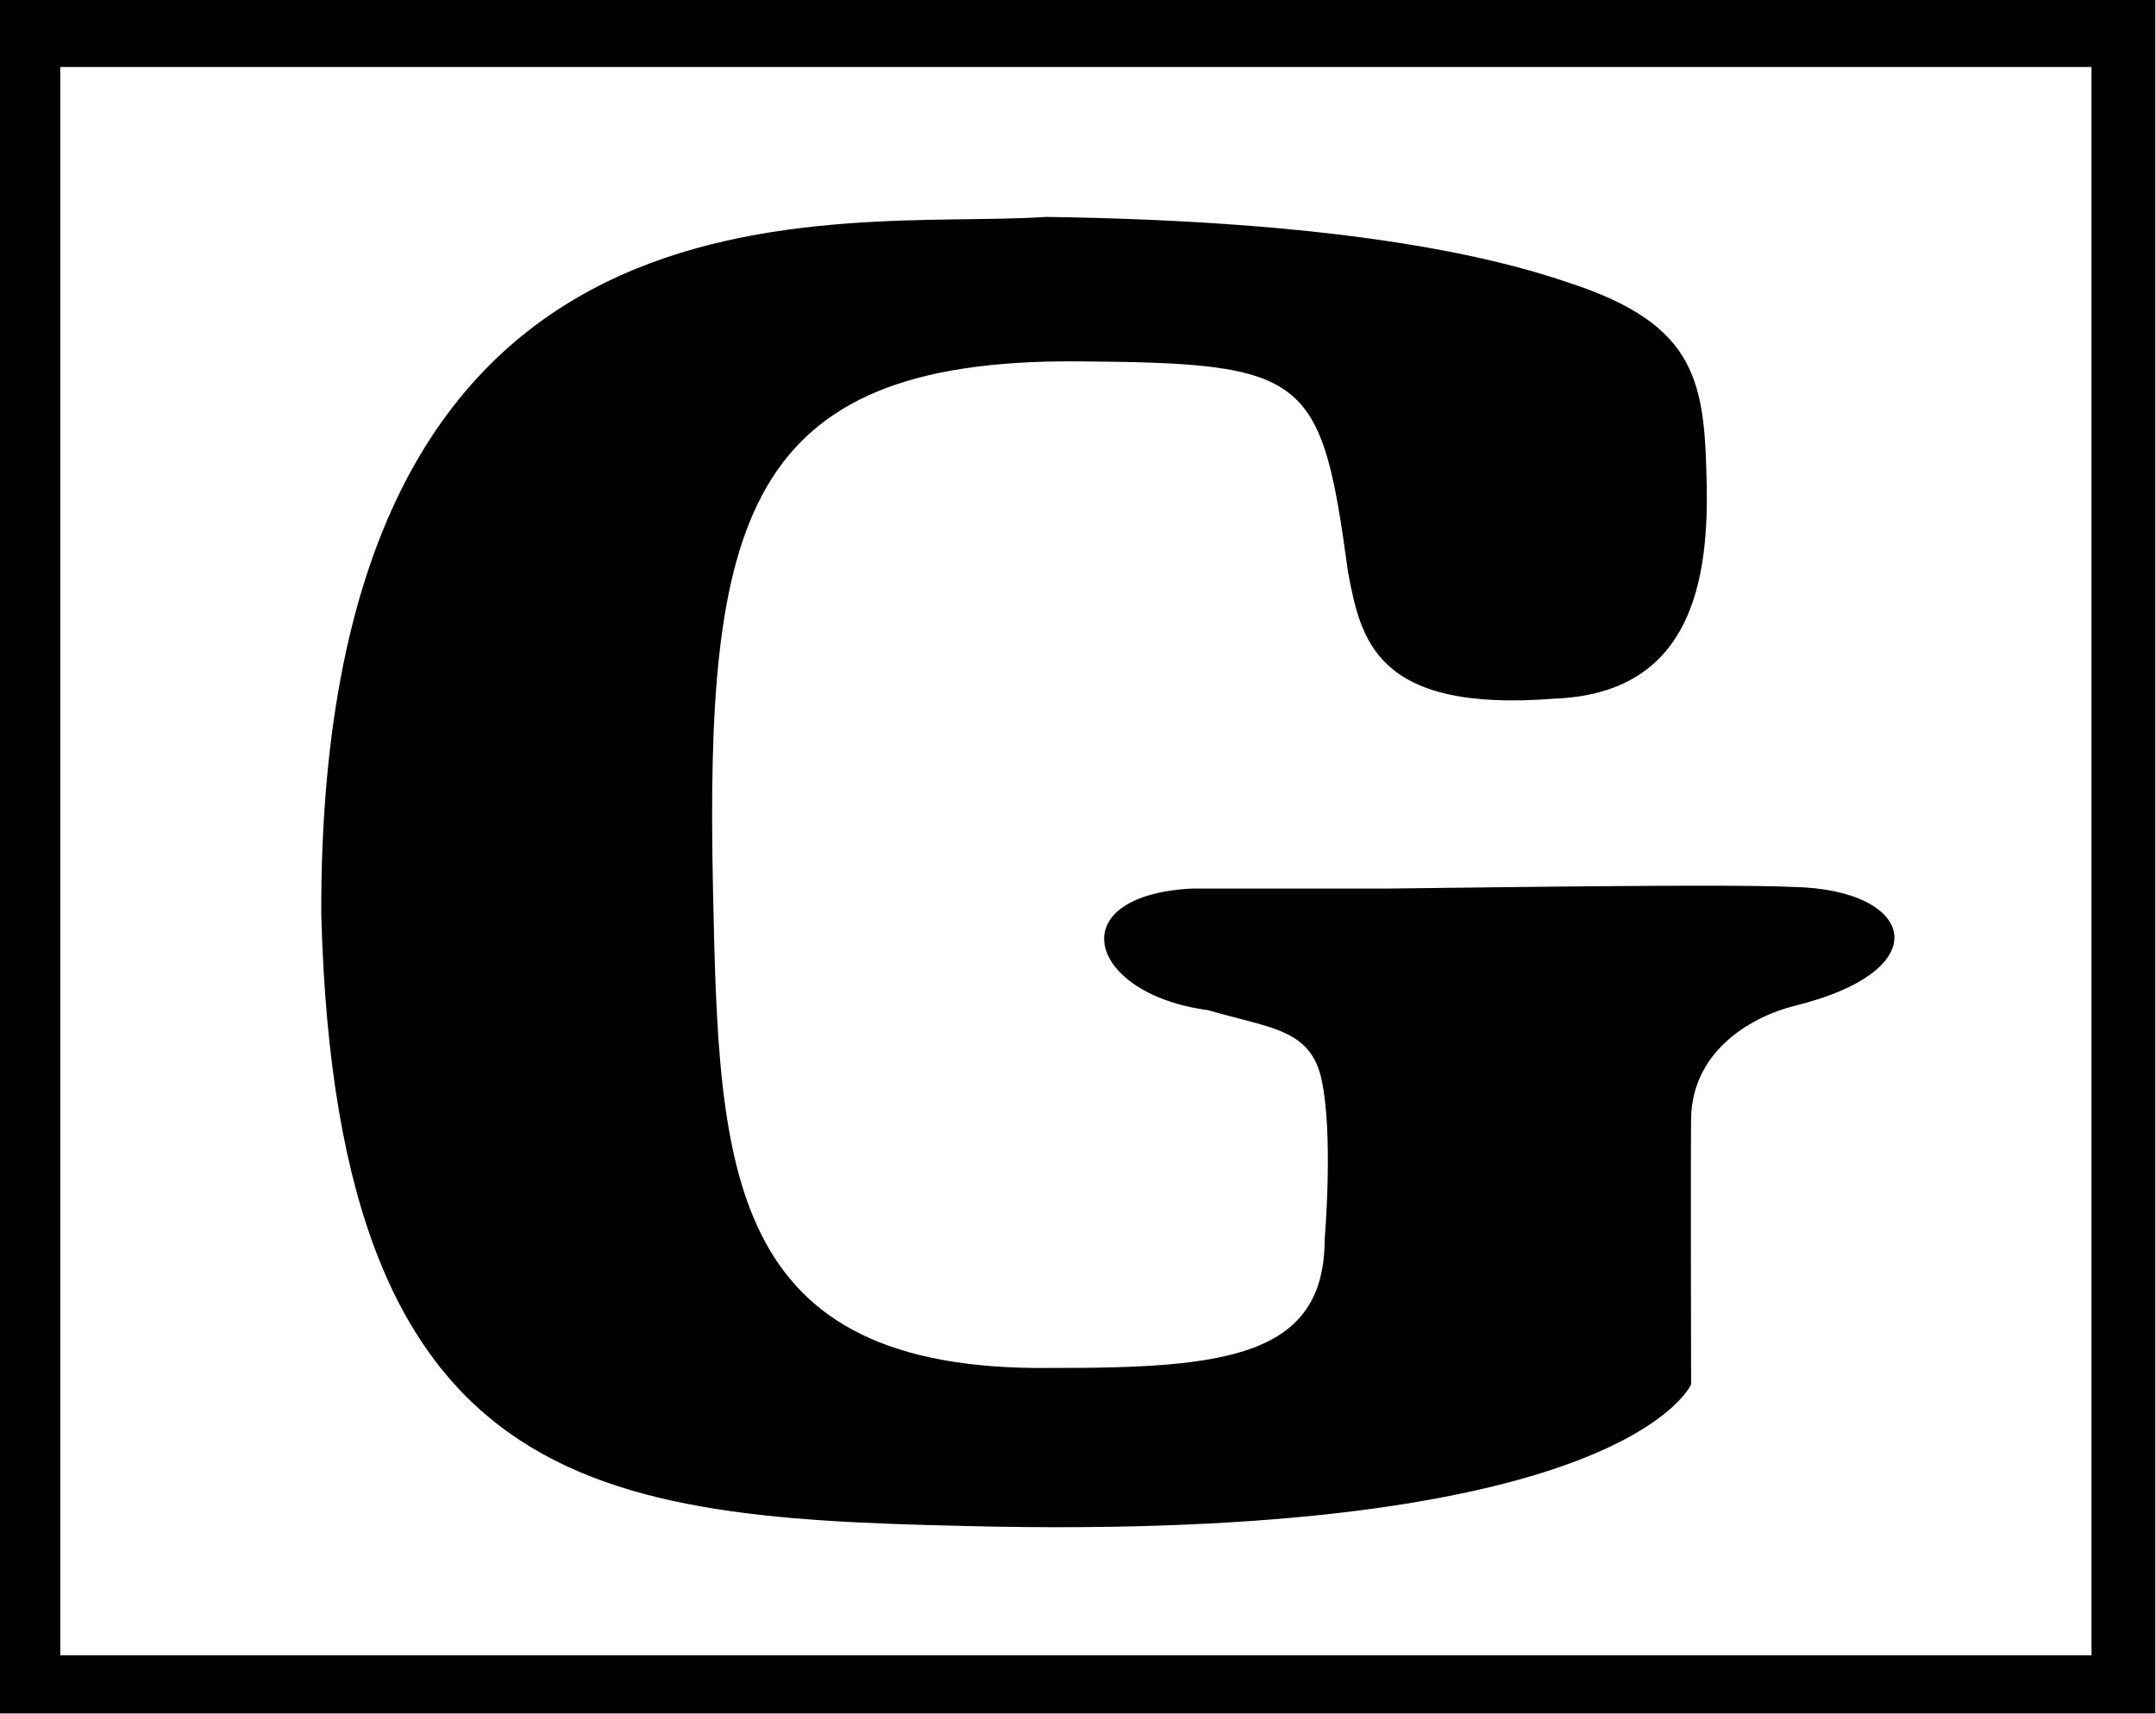 <?xml version="1.0" encoding="UTF-8" standalone="no"?>
<svg
   version="1.1"
   viewBox="0 0 1000 795.203"
   id="svg61"
   sodipodi:docname="Rated G.svg"
   width="1000"
   height="795.203"
   inkscape:version="1.1.2 (b8e25be833, 2022-02-05)"
   xmlns:inkscape="http://www.inkscape.org/namespaces/inkscape"
   xmlns:sodipodi="http://sodipodi.sourceforge.net/DTD/sodipodi-0.dtd"
   xmlns="http://www.w3.org/2000/svg"
   xmlns:svg="http://www.w3.org/2000/svg">
  <sodipodi:namedview
     id="namedview63"
     pagecolor="#ffffff"
     bordercolor="#666666"
     borderopacity="1.0"
     inkscape:pageshadow="2"
     inkscape:pageopacity="0.0"
     inkscape:pagecheckerboard="0"
     showgrid="false"
     inkscape:zoom="0.5"
     inkscape:cx="493"
     inkscape:cy="342"
     inkscape:window-width="1366"
     inkscape:window-height="705"
     inkscape:window-x="-8"
     inkscape:window-y="-8"
     inkscape:window-maximized="1"
     inkscape:current-layer="svg61" />
  <defs
     id="defs5">
    <clipPath
       id="a">
      <path
         d="M 0,32.325 H 55.872 V 0 H 0 Z"
         id="path2" />
    </clipPath>
  </defs>
  <g
     id="g911"
     transform="scale(1.374)">
    <path
       d="M 20.35,22.623 H 706.032 V 558.926 H 20.35 Z M 0,578.561 H 727.564 V 0 H 0 Z"
       id="path51"
       style="stroke-width:17.898" />
    <path
       d="m 446.008,364.014 c -3.902,-16.806 -17.791,-16.878 -38.249,-22.946 -40.522,-5.298 -50.419,-38.66 -5.405,-41.041 h 66.42 c 35.492,-0.376 114.083,-1.593 136.582,-0.537 40.897,0.77 49.811,27.975 0.322,40.182 -12.994,3.186 -34.4,14.247 -34.812,37.944 -0.179,12.582 0,89.831 0,89.831 0,0 -21.746,51.583 -234.145,48.057 C 205.85,512.767 113.727,509.312 108.447,308.673 107.785,48.54 284.351,78.054 353.045,73.24 c 97.42,1.378 148.466,12.565 176.799,22.301 43.815,14.354 45.658,33.989 46.303,69.463 0.591,35.725 -7.965,69.195 -51.332,70.895 -60.818,4.833 -65.472,-20.243 -69.785,-42.83 -9.021,-66.886 -13.728,-70.501 -91.567,-71.056 -112.92,-0.752 -125.431,54.482 -122.764,179.072 2.005,94.002 3.938,162.194 114.227,160.816 58.957,0.125 92.248,-3.83 92.248,-43.546 0,0 3.061,-35.689 -1.163,-54.339"
       id="path53"
       style="stroke-width:17.898" />
  </g>
</svg>

